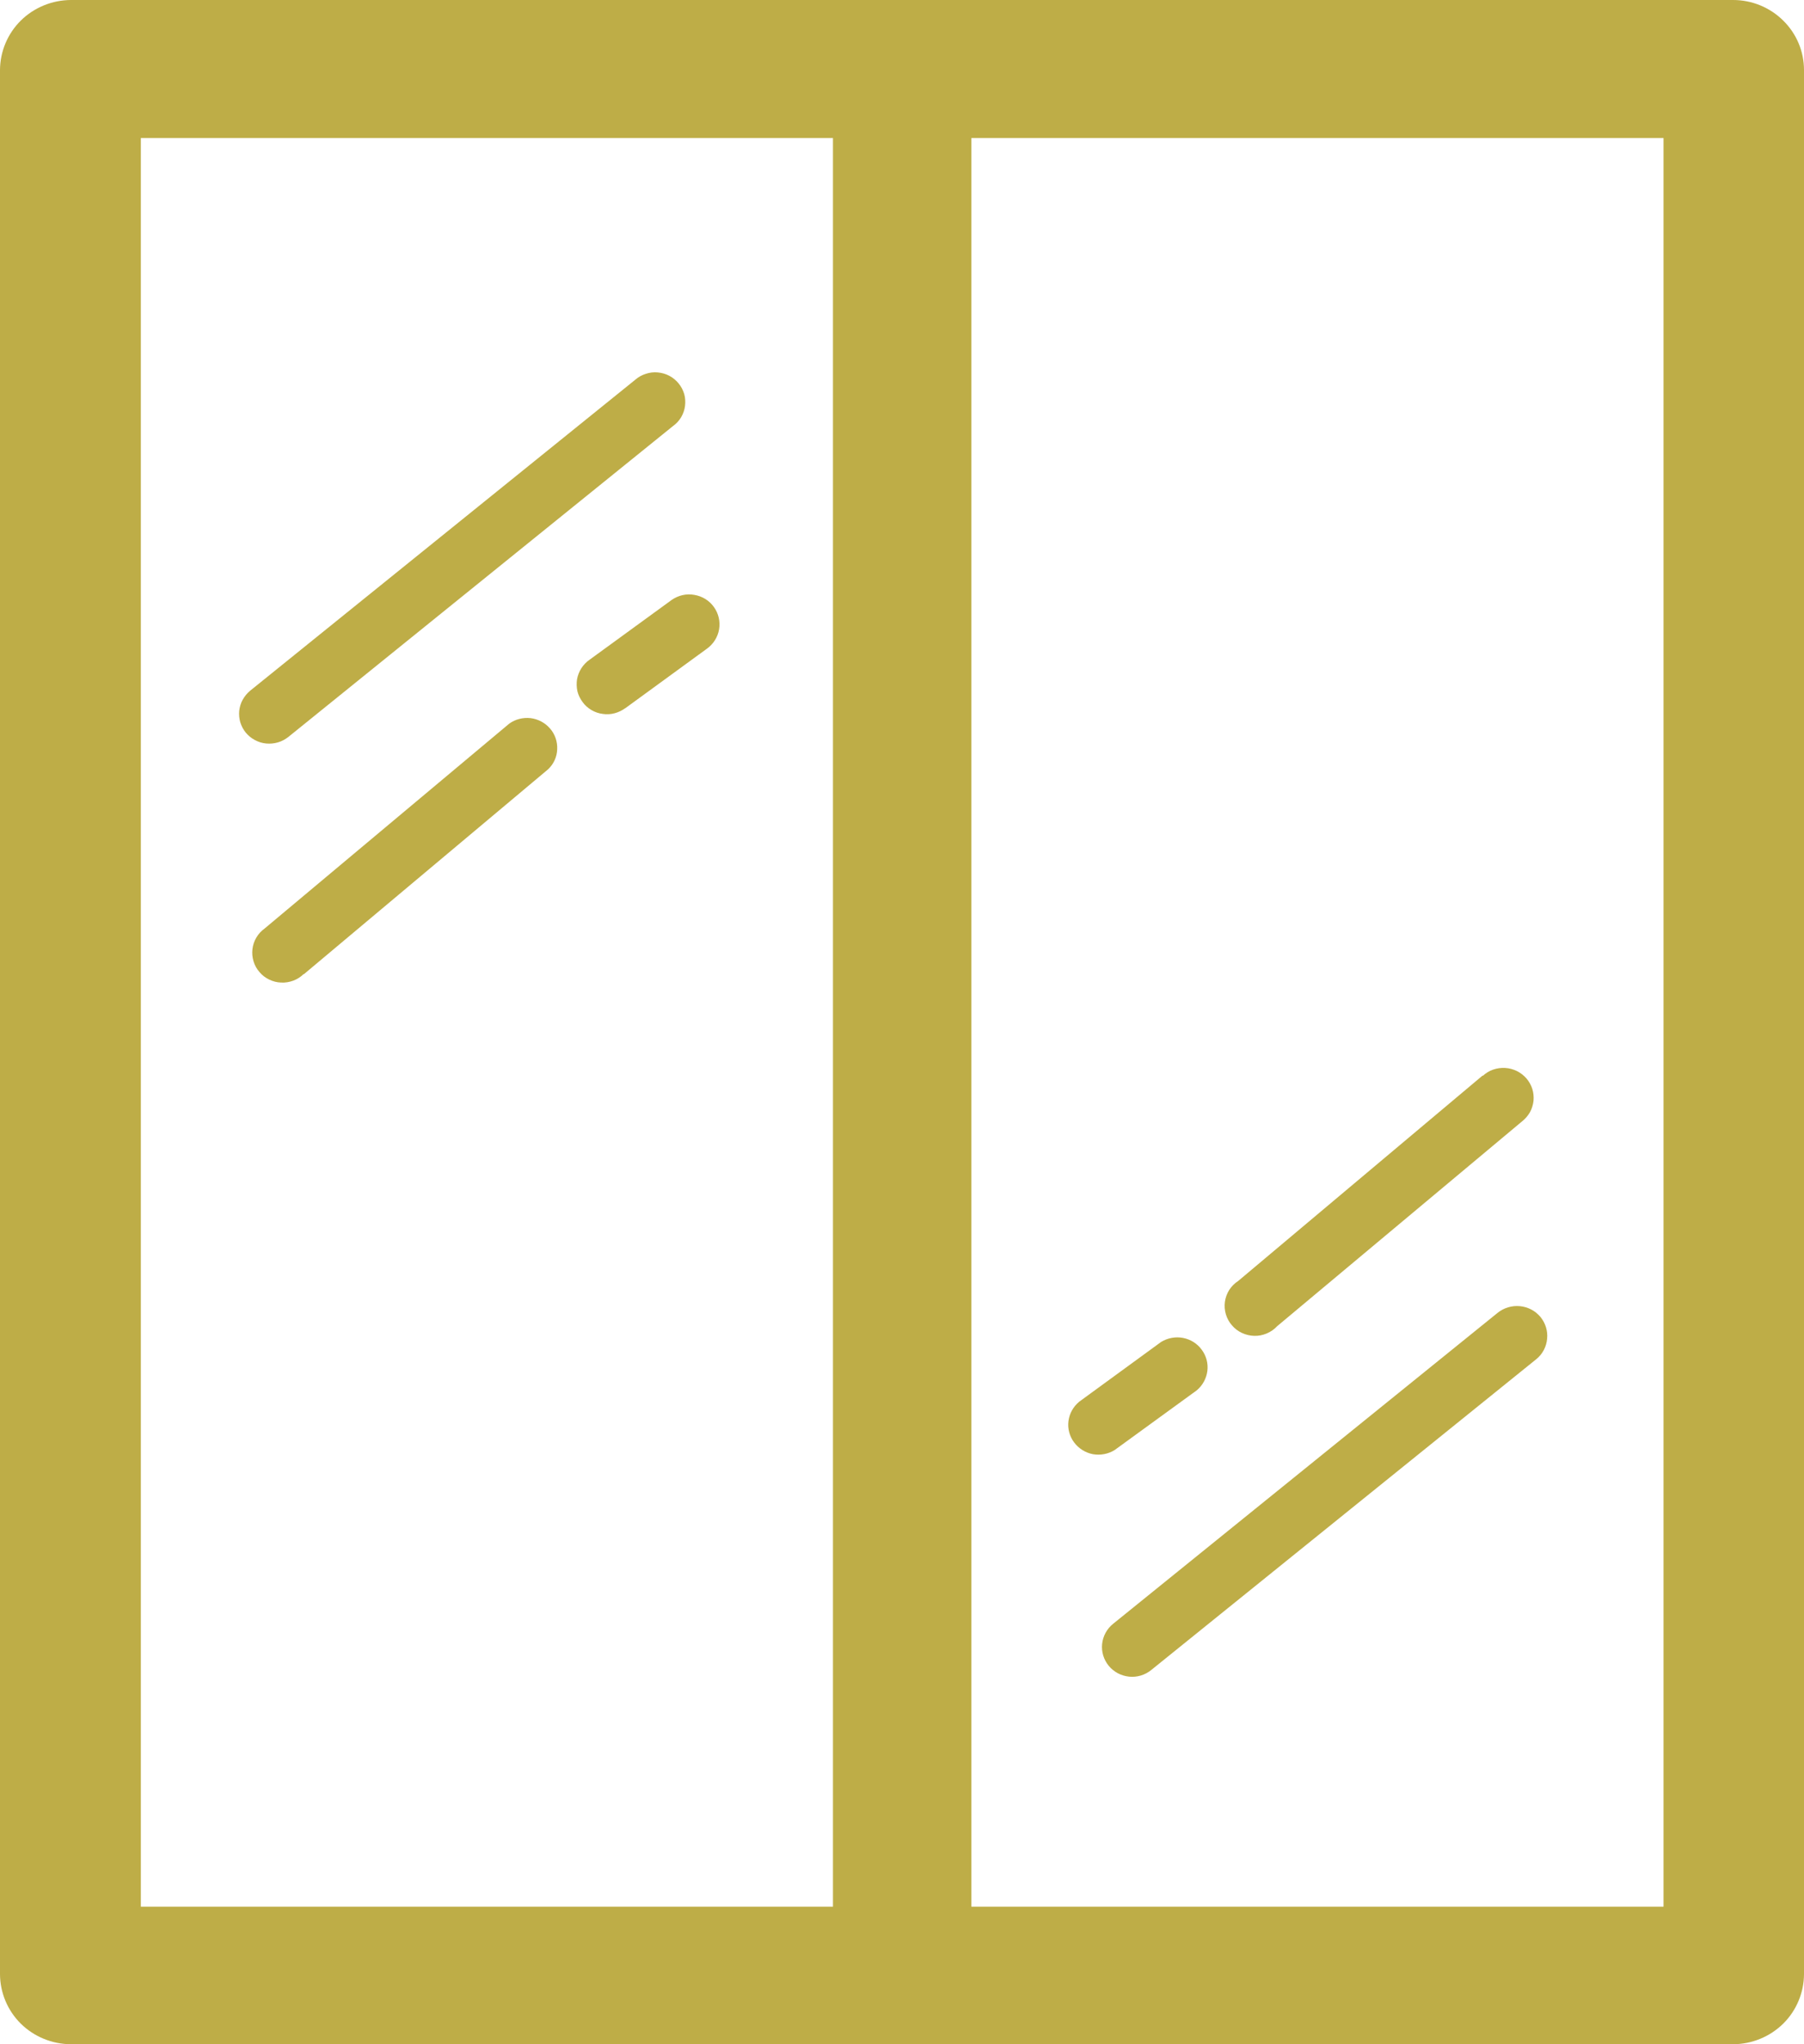 <svg width="15" height="17" viewBox="0 0 15 17" fill="none" xmlns="http://www.w3.org/2000/svg">
<path fill-rule="evenodd" clip-rule="evenodd" d="M0.589 0H14.411C14.567 0 14.717 0.062 14.827 0.171C14.938 0.28 15 0.428 15 0.582V16.418C14.999 16.572 14.937 16.72 14.827 16.829C14.716 16.938 14.567 16.999 14.411 17H0.589C0.433 16.999 0.284 16.938 0.173 16.829C0.063 16.72 0.001 16.572 0 16.418L0 0.582C0.001 0.428 0.063 0.28 0.173 0.171C0.284 0.062 0.433 0.001 0.589 0ZM9.654 11.16C9.708 11.127 9.773 11.114 9.836 11.126C9.899 11.138 9.955 11.173 9.992 11.224C10.03 11.275 10.047 11.338 10.039 11.401C10.031 11.463 10 11.521 9.951 11.562L9.269 12.058C9.215 12.092 9.15 12.104 9.087 12.093C9.025 12.081 8.969 12.046 8.931 11.995C8.893 11.944 8.876 11.881 8.884 11.818C8.892 11.755 8.924 11.698 8.973 11.657L9.654 11.16ZM12.329 8.947C12.354 8.924 12.383 8.906 12.415 8.895C12.447 8.884 12.481 8.879 12.515 8.881C12.549 8.883 12.582 8.892 12.613 8.907C12.643 8.922 12.67 8.943 12.692 8.968C12.714 8.994 12.731 9.024 12.741 9.056C12.751 9.088 12.754 9.121 12.751 9.155C12.747 9.188 12.737 9.221 12.721 9.25C12.704 9.279 12.682 9.305 12.655 9.326L10.619 11.029C10.595 11.055 10.566 11.075 10.533 11.089C10.5 11.103 10.465 11.11 10.429 11.109C10.394 11.108 10.359 11.1 10.327 11.085C10.294 11.07 10.266 11.048 10.243 11.021C10.22 10.995 10.203 10.963 10.193 10.93C10.183 10.896 10.18 10.86 10.185 10.825C10.19 10.791 10.202 10.757 10.221 10.727C10.24 10.698 10.265 10.672 10.295 10.653L12.328 8.944L12.329 8.947ZM12.452 10.918C12.504 10.876 12.57 10.856 12.637 10.862C12.704 10.868 12.765 10.9 12.808 10.951C12.85 11.002 12.871 11.068 12.864 11.134C12.858 11.2 12.826 11.261 12.774 11.303L9.571 13.889C9.52 13.93 9.454 13.95 9.388 13.943C9.321 13.936 9.261 13.904 9.219 13.853C9.177 13.802 9.157 13.736 9.164 13.671C9.171 13.605 9.204 13.545 9.255 13.504L12.452 10.918ZM5.202 5.887C5.175 5.907 5.145 5.922 5.112 5.931C5.08 5.94 5.046 5.942 5.012 5.937C4.979 5.933 4.947 5.922 4.918 5.905C4.889 5.888 4.863 5.865 4.844 5.838C4.824 5.811 4.809 5.781 4.801 5.748C4.794 5.716 4.793 5.682 4.798 5.649C4.804 5.616 4.816 5.585 4.834 5.557C4.852 5.529 4.876 5.504 4.904 5.485L5.585 4.989C5.64 4.951 5.707 4.935 5.773 4.947C5.839 4.958 5.898 4.994 5.936 5.048C5.975 5.102 5.99 5.169 5.979 5.234C5.968 5.299 5.931 5.357 5.876 5.396L5.196 5.892L5.202 5.887ZM2.525 8.1C2.501 8.124 2.471 8.143 2.439 8.155C2.407 8.167 2.372 8.173 2.337 8.171C2.303 8.17 2.269 8.161 2.238 8.146C2.207 8.131 2.179 8.11 2.157 8.083C2.134 8.057 2.118 8.027 2.108 7.994C2.098 7.961 2.095 7.927 2.099 7.893C2.103 7.859 2.114 7.826 2.132 7.796C2.149 7.767 2.173 7.741 2.201 7.721L4.234 6.018C4.285 5.981 4.349 5.965 4.412 5.972C4.475 5.98 4.533 6.011 4.574 6.059C4.615 6.106 4.636 6.168 4.633 6.231C4.631 6.294 4.604 6.353 4.558 6.397L2.525 8.103V8.1ZM2.397 6.129C2.371 6.149 2.342 6.165 2.31 6.174C2.279 6.183 2.246 6.186 2.213 6.183C2.18 6.18 2.148 6.17 2.119 6.154C2.09 6.139 2.065 6.118 2.044 6.093C2.023 6.068 2.008 6.038 1.998 6.007C1.989 5.976 1.986 5.943 1.989 5.911C1.993 5.879 2.002 5.847 2.018 5.819C2.034 5.79 2.055 5.765 2.08 5.744L5.282 3.158C5.307 3.136 5.337 3.119 5.369 3.109C5.401 3.098 5.435 3.094 5.468 3.097C5.502 3.1 5.535 3.109 5.565 3.125C5.595 3.141 5.621 3.162 5.642 3.188C5.664 3.214 5.679 3.244 5.689 3.276C5.698 3.308 5.7 3.342 5.696 3.375C5.692 3.408 5.681 3.44 5.664 3.469C5.647 3.498 5.624 3.523 5.596 3.543L2.397 6.129ZM1.171 1.148H6.926V15.856H1.171V1.144V1.148ZM8.077 1.148H13.832V15.856H8.077V1.144V1.148Z" fill="#BEAD47"/>
</svg>
